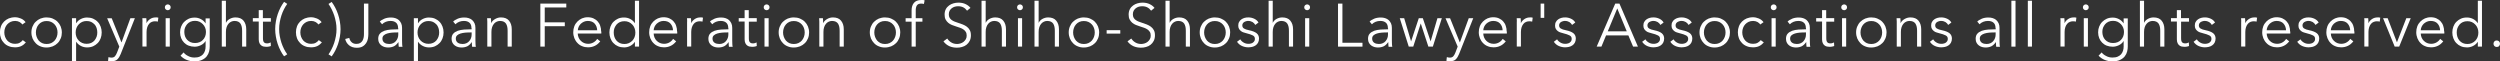 <?xml version="1.0" encoding="UTF-8"?><svg id="_レイヤー_2" xmlns="http://www.w3.org/2000/svg" viewBox="0 0 284.17 6.96"><rect x="0" y="0" width="284.17" height="6.96" fill="#333333" stroke="none"/><defs><style>.cls-1{fill:#fff;}</style></defs><g id="_文字と画像"><path class="cls-1" d="M2.56,2.81c-.08-.12-.19-.23-.34-.31-.15-.08-.31-.12-.49-.12-.19,0-.36.03-.51.1s-.28.16-.39.28c-.11.12-.19.25-.25.41-.06.16-.09.33-.09.51s.03.35.09.51c.06.16.14.29.24.41.11.12.23.21.39.28.15.07.32.1.51.1.21,0,.38-.04.52-.12s.26-.18.35-.3l.35.26c-.14.17-.31.31-.51.41-.2.1-.44.15-.72.15-.26,0-.5-.04-.71-.13-.21-.08-.39-.2-.54-.36-.15-.15-.27-.33-.35-.54-.08-.21-.12-.43-.12-.68s.04-.47.12-.68c.08-.21.2-.39.35-.54.15-.15.33-.27.54-.36.21-.08.45-.13.71-.13.22,0,.44.05.66.14.22.09.4.23.54.42l-.37.26Z"/><path class="cls-1" d="M7.03,3.69c0,.24-.04.47-.13.68-.09.21-.2.39-.36.54-.15.15-.33.27-.55.36-.21.08-.44.13-.7.13s-.48-.04-.69-.13c-.21-.08-.39-.2-.54-.36-.15-.15-.27-.33-.36-.54-.08-.21-.13-.43-.13-.68s.04-.47.13-.68c.09-.21.2-.39.36-.54.15-.15.33-.27.54-.36.21-.08.44-.13.69-.13s.49.04.7.13c.21.09.39.2.55.36.15.15.27.33.36.54.08.21.13.43.13.68ZM6.54,3.69c0-.18-.03-.35-.09-.51-.06-.16-.14-.3-.25-.41-.11-.12-.23-.21-.39-.28-.15-.07-.32-.1-.51-.1s-.36.03-.51.1c-.15.07-.28.16-.38.28-.11.12-.19.26-.24.41-.06.16-.09.33-.09.51s.03.35.09.51c.06.16.14.3.24.42.11.12.23.21.38.28.15.07.32.1.51.1s.36-.03.51-.1c.15-.07.28-.16.39-.28.11-.12.19-.26.25-.42.06-.16.09-.33.09-.51Z"/><path class="cls-1" d="M8.65,6.96h-.47V2.07h.47v.56h.02c.13-.21.31-.37.54-.48s.45-.16.68-.16c.25,0,.48.04.69.13.2.09.38.21.52.36.15.15.26.33.34.54s.12.43.12.67-.04.46-.12.67c-.08.21-.19.39-.34.54-.15.15-.32.27-.52.36-.21.09-.43.13-.69.13-.23,0-.46-.05-.68-.16-.22-.11-.4-.26-.54-.47h-.02v2.2ZM11.06,3.69c0-.18-.03-.35-.08-.51-.06-.16-.13-.3-.24-.41s-.23-.21-.38-.28c-.15-.07-.32-.1-.52-.1-.18,0-.35.03-.5.1s-.28.16-.39.28-.2.25-.26.41c-.06.16-.09.33-.09.51s.03.36.09.51c.06.16.15.3.26.41s.24.21.39.27c.15.07.32.1.5.1.19,0,.37-.03.52-.1.15-.07.28-.16.38-.28.1-.12.18-.26.24-.42.06-.16.08-.33.08-.51Z"/><path class="cls-1" d="M13.81,4.8h.01l1-2.73h.51l-1.61,4.07c-.1.25-.22.45-.37.6-.15.15-.36.22-.65.22-.14,0-.28-.01-.42-.04l.05-.43c.11.04.23.06.35.06.16,0,.29-.05.38-.15.09-.1.17-.24.24-.42l.26-.68-1.38-3.22h.52l1.1,2.73Z"/><path class="cls-1" d="M16.2,2.44c0-.14-.01-.26-.02-.37h.45c0,.09.02.18.02.29,0,.11,0,.19,0,.26h.01c.09-.19.23-.34.41-.46s.39-.18.62-.18c.06,0,.11,0,.16,0,.05,0,.1.01.15.03l-.06.45s-.07-.02-.14-.03c-.06,0-.13-.01-.19-.01-.12,0-.24.02-.36.07-.12.05-.22.12-.3.22-.09.1-.15.22-.21.38-.05.15-.08.34-.08.55v1.65h-.47v-2.52c0-.09,0-.2,0-.34Z"/><path class="cls-1" d="M19.4.83c0,.1-.03.18-.1.24-.07.06-.15.09-.23.09s-.16-.03-.23-.09c-.07-.06-.1-.14-.1-.24s.03-.18.1-.24c.07-.06.15-.09.23-.09s.16.03.23.09.1.14.1.24ZM19.3,5.3h-.47v-3.23h.47v3.23Z"/><path class="cls-1" d="M20.86,5.95c.13.17.3.31.53.42.22.12.46.17.71.17.23,0,.43-.03.59-.1s.29-.16.39-.27c.1-.12.17-.25.22-.4s.07-.32.07-.49v-.61h-.01c-.12.2-.3.36-.53.47-.23.11-.46.17-.69.17-.25,0-.48-.04-.69-.12-.21-.08-.38-.2-.52-.34-.15-.15-.26-.32-.34-.52-.08-.2-.12-.42-.12-.66s.04-.45.12-.65.19-.38.34-.53c.15-.15.32-.27.52-.36.2-.09.43-.13.69-.13.23,0,.46.05.69.17s.4.27.53.48h.01v-.56h.47v3.2c0,.17-.02.36-.07.56-.05.2-.14.38-.27.55s-.31.3-.54.41-.52.17-.88.17c-.3,0-.58-.06-.86-.17s-.5-.27-.7-.48l.34-.36ZM20.95,3.64c0,.17.03.33.08.48.06.15.13.29.24.4s.23.21.38.27c.15.07.32.1.52.1.18,0,.35-.03.5-.09s.28-.14.39-.26c.11-.11.2-.24.26-.4.06-.15.09-.33.09-.51,0-.17-.03-.33-.09-.48-.06-.15-.15-.29-.26-.4-.11-.11-.24-.21-.39-.28-.15-.07-.32-.1-.5-.1-.19,0-.37.03-.52.1-.15.07-.28.16-.38.28-.1.12-.18.25-.24.4-.06.15-.08.31-.08.48Z"/><path class="cls-1" d="M25.68,2.6c.09-.19.23-.34.43-.45s.42-.17.65-.17c.41,0,.72.12.92.37.2.24.31.57.31.97v1.98h-.47v-1.79c0-.17-.01-.32-.04-.46-.03-.14-.08-.26-.14-.36-.07-.1-.16-.18-.27-.23-.11-.05-.25-.08-.42-.08-.12,0-.25.03-.36.08-.12.05-.22.13-.31.23-.09.1-.17.24-.22.39-.06.16-.08.35-.08.56v1.66h-.47V.08h.47v2.52h.01Z"/><path class="cls-1" d="M30.8,2.46h-.91v1.88c0,.12.01.22.03.3.02.08.06.14.1.18.04.04.1.07.16.09.06.02.12.02.19.02.06,0,.13,0,.2-.03s.14-.04.2-.08l.02.41c-.08.03-.17.06-.26.07-.09.02-.19.02-.29.02-.09,0-.18-.01-.28-.03-.1-.02-.19-.07-.27-.13-.08-.06-.15-.15-.2-.26-.05-.11-.08-.25-.08-.43v-2.02h-.67v-.39h.67v-.91h.47v.91h.91v.39Z"/><path class="cls-1" d="M31.73,3.31c0,.27.02.53.07.79s.11.52.19.76c.08.24.18.48.29.7s.23.42.37.61l-.36.23c-.15-.19-.28-.41-.4-.64-.12-.23-.23-.48-.32-.75s-.16-.54-.21-.83-.08-.58-.08-.88.03-.59.08-.87c.05-.29.12-.56.21-.83s.2-.51.32-.75c.12-.23.26-.45.4-.64l.36.23c-.13.18-.26.39-.37.61s-.21.45-.29.7c-.08.24-.14.5-.19.76s-.07.53-.07.79Z"/><path class="cls-1" d="M36.21,2.81c-.08-.12-.19-.23-.34-.31-.15-.08-.31-.12-.49-.12-.19,0-.36.03-.51.1s-.28.16-.39.28c-.11.12-.19.25-.25.41-.06.16-.09.33-.09.51s.03.35.09.51c.06.16.14.29.24.41.11.12.23.21.39.28.15.07.32.1.51.1.21,0,.38-.04.52-.12s.26-.18.35-.3l.35.26c-.14.17-.31.31-.51.41-.2.1-.44.15-.72.15-.26,0-.5-.04-.71-.13-.21-.08-.39-.2-.54-.36-.15-.15-.27-.33-.35-.54-.08-.21-.12-.43-.12-.68s.04-.47.12-.68c.08-.21.2-.39.35-.54.15-.15.33-.27.54-.36.21-.08.45-.13.71-.13.22,0,.44.05.66.14.22.09.4.23.54.42l-.37.26Z"/><path class="cls-1" d="M38.25,3.31c0-.27-.02-.53-.07-.79-.05-.26-.11-.52-.19-.76-.08-.24-.18-.48-.29-.7-.11-.22-.23-.42-.36-.61l.36-.23c.14.19.28.41.4.64.12.23.23.48.32.75.09.26.16.54.21.83.05.29.08.58.08.87s-.03.59-.08.88c-.05.29-.12.56-.21.83-.09.26-.2.51-.32.75-.12.23-.26.45-.4.64l-.36-.23c.13-.18.25-.39.36-.61.11-.22.21-.45.29-.7.08-.24.14-.5.19-.76.05-.26.07-.53.07-.79Z"/><path class="cls-1" d="M39.7,4.3c.04.19.12.36.26.49.14.13.31.2.54.2.17,0,.31-.03.42-.09.11-.06.2-.15.27-.25.07-.11.11-.23.14-.36.03-.13.04-.28.04-.42V.41h.5v3.48c0,.16-.02.33-.05.51s-.1.34-.2.5c-.1.15-.23.28-.4.38-.17.1-.39.15-.66.15-.35,0-.65-.09-.88-.28-.23-.19-.38-.43-.44-.72l.46-.12Z"/><path class="cls-1" d="M45.25,3.21c0-.28-.07-.49-.22-.62-.15-.14-.36-.21-.64-.21-.19,0-.37.03-.54.1-.17.07-.31.16-.42.28l-.26-.31c.13-.13.31-.24.53-.33s.47-.13.74-.13c.17,0,.34.02.49.07.15.05.29.12.4.22s.2.22.27.37.1.32.1.52v1.42c0,.12,0,.25.01.39,0,.13.02.25.04.34h-.42c-.01-.08-.03-.16-.03-.26,0-.09-.01-.18-.01-.27h-.01c-.15.22-.31.37-.5.47-.19.09-.41.14-.67.14-.12,0-.25-.02-.38-.05-.13-.04-.25-.09-.36-.17-.11-.08-.2-.18-.27-.3-.07-.12-.11-.28-.11-.46,0-.25.06-.45.19-.59.13-.15.3-.25.51-.33.21-.07.45-.12.73-.14s.56-.03.85-.03v-.1ZM45.12,3.69c-.19,0-.39,0-.58.02-.2.02-.37.05-.53.1-.16.05-.29.12-.39.21-.1.09-.15.21-.15.37,0,.12.02.21.07.29.04.08.1.14.18.19.07.05.16.08.25.1s.18.03.27.03c.17,0,.31-.03.44-.09.13-.06.24-.14.32-.24.09-.1.15-.21.2-.34s.07-.26.07-.41v-.24h-.14Z"/><path class="cls-1" d="M47.51,6.96h-.47V2.07h.47v.56h.02c.13-.21.31-.37.54-.48s.45-.16.68-.16c.25,0,.48.04.69.13.2.09.38.21.52.36.15.15.26.33.34.54s.12.43.12.67-.04.46-.12.67c-.08.21-.19.39-.34.54-.15.15-.32.27-.52.36-.21.09-.43.13-.69.13-.23,0-.46-.05-.68-.16-.22-.11-.4-.26-.54-.47h-.02v2.2ZM49.92,3.69c0-.18-.03-.35-.08-.51-.06-.16-.13-.3-.24-.41s-.23-.21-.38-.28c-.15-.07-.32-.1-.52-.1-.18,0-.35.03-.5.1s-.28.16-.39.28-.2.25-.26.41c-.06.16-.09.33-.09.51s.03.36.09.51c.06.16.15.3.26.41s.24.21.39.27c.15.07.32.1.5.1.19,0,.37-.03.52-.1.15-.07.28-.16.38-.28.1-.12.18-.26.24-.42.06-.16.08-.33.08-.51Z"/><path class="cls-1" d="M53.59,3.21c0-.28-.07-.49-.22-.62-.15-.14-.36-.21-.64-.21-.19,0-.37.03-.54.1-.17.07-.31.16-.42.28l-.26-.31c.13-.13.31-.24.53-.33s.47-.13.74-.13c.17,0,.34.02.49.07.15.05.29.12.4.22s.2.22.27.37.1.32.1.52v1.42c0,.12,0,.25.01.39,0,.13.02.25.04.34h-.42c-.01-.08-.03-.16-.03-.26,0-.09-.01-.18-.01-.27h-.01c-.15.22-.31.37-.5.47-.19.09-.41.14-.67.14-.12,0-.25-.02-.38-.05-.13-.04-.25-.09-.36-.17-.11-.08-.2-.18-.27-.3-.07-.12-.11-.28-.11-.46,0-.25.06-.45.19-.59.13-.15.3-.25.51-.33.21-.07.45-.12.73-.14s.56-.03.85-.03v-.1ZM53.46,3.69c-.19,0-.39,0-.58.02-.2.02-.37.05-.53.1-.16.05-.29.12-.39.21-.1.09-.15.21-.15.37,0,.12.02.21.07.29.04.08.1.14.18.19.07.05.16.08.25.1s.18.03.27.03c.17,0,.31-.03.44-.09.13-.06.24-.14.32-.24.09-.1.15-.21.2-.34s.07-.26.07-.41v-.24h-.14Z"/><path class="cls-1" d="M55.8,2.07c0,.09.02.18.02.29,0,.11,0,.19,0,.26h.01c.09-.19.24-.34.45-.46s.43-.18.66-.18c.41,0,.72.12.92.37.2.24.31.57.31.97v1.98h-.47v-1.79c0-.17-.01-.32-.04-.46-.03-.14-.08-.26-.14-.36-.07-.1-.16-.18-.27-.23-.11-.05-.25-.08-.42-.08-.12,0-.25.03-.36.08-.12.05-.22.13-.31.23s-.17.24-.22.39c-.06.16-.08.35-.08.56v1.66h-.47v-2.52c0-.09,0-.2,0-.34,0-.14-.01-.26-.02-.37h.45Z"/><path class="cls-1" d="M61.92,5.3h-.5V.41h2.95v.44h-2.45v1.69h2.28v.44h-2.28v2.31Z"/><path class="cls-1" d="M68.35,3.59v.1s0,.08,0,.12h-2.68c0,.16.04.31.1.46.06.14.14.27.25.37.11.11.23.19.37.25.14.06.3.09.46.09.24,0,.45-.06.63-.17.18-.11.31-.24.4-.39l.35.28c-.19.24-.41.42-.64.52-.23.11-.48.16-.75.16-.24,0-.46-.04-.67-.13-.21-.08-.38-.2-.53-.36-.15-.15-.26-.33-.35-.54-.08-.21-.13-.43-.13-.68s.04-.47.12-.68c.08-.21.2-.39.35-.54.15-.15.32-.27.52-.36.2-.08.41-.13.64-.13.25,0,.48.04.67.13.19.09.35.2.48.35.13.14.23.31.29.51.07.19.1.4.1.62ZM67.88,3.44c-.01-.3-.11-.56-.29-.76s-.44-.3-.78-.3c-.16,0-.3.03-.44.09-.13.06-.25.14-.35.23-.1.1-.18.21-.24.34-.06.13-.09.26-.1.4h2.2Z"/><path class="cls-1" d="M72.16,4.76c-.14.21-.32.36-.54.47-.22.11-.45.16-.68.16-.25,0-.48-.04-.69-.13-.21-.09-.38-.21-.52-.36-.15-.15-.26-.33-.34-.54-.08-.21-.12-.43-.12-.67s.04-.46.12-.67.19-.39.34-.54c.15-.15.32-.27.52-.36.2-.09.43-.13.69-.13.23,0,.46.05.68.16.22.11.4.27.54.48h.01V.08h.47v5.22h-.47v-.54h-.01ZM69.76,3.69c0,.18.03.35.08.51.06.16.13.3.24.42.1.12.23.21.38.28.15.07.32.1.52.1.18,0,.35-.03.5-.1.15-.07.28-.16.39-.27.11-.12.2-.25.26-.41.06-.16.09-.33.09-.51s-.03-.36-.09-.51c-.06-.16-.15-.3-.26-.41-.11-.12-.24-.21-.39-.28s-.32-.1-.5-.1c-.19,0-.37.03-.52.1-.15.07-.28.16-.38.28s-.18.26-.24.41c-.06.16-.08.33-.08.51Z"/><path class="cls-1" d="M76.98,3.59v.1s0,.08,0,.12h-2.68c0,.16.04.31.1.46.06.14.14.27.25.37.11.11.23.19.37.25.14.06.3.09.46.09.24,0,.45-.06.63-.17.18-.11.31-.24.4-.39l.35.28c-.19.24-.41.42-.64.52-.23.11-.48.16-.75.16-.24,0-.46-.04-.67-.13-.21-.08-.38-.2-.53-.36-.15-.15-.26-.33-.35-.54-.08-.21-.13-.43-.13-.68s.04-.47.12-.68c.08-.21.2-.39.35-.54.15-.15.32-.27.52-.36.2-.08.41-.13.64-.13.25,0,.48.04.67.13.19.09.35.2.48.35.13.14.23.31.29.51.07.19.1.4.1.62ZM76.5,3.44c-.01-.3-.11-.56-.29-.76s-.44-.3-.78-.3c-.16,0-.3.03-.44.09-.13.06-.25.14-.35.23-.1.1-.18.21-.24.34-.06.13-.09.26-.1.4h2.2Z"/><path class="cls-1" d="M78.11,2.44c0-.14-.01-.26-.02-.37h.45c0,.09.02.18.02.29,0,.11,0,.19,0,.26h.01c.09-.19.23-.34.41-.46s.39-.18.62-.18c.06,0,.11,0,.16,0,.05,0,.1.01.15.03l-.06.45s-.07-.02-.14-.03c-.06,0-.13-.01-.19-.01-.12,0-.24.02-.36.07-.12.05-.22.12-.3.22-.09.1-.15.22-.21.38-.05.15-.08.34-.08.55v1.65h-.47v-2.52c0-.09,0-.2,0-.34Z"/><path class="cls-1" d="M82.78,3.21c0-.28-.07-.49-.22-.62-.15-.14-.36-.21-.64-.21-.19,0-.37.03-.54.1-.17.07-.31.16-.42.28l-.26-.31c.13-.13.31-.24.53-.33s.47-.13.74-.13c.17,0,.34.02.49.07.15.05.29.12.4.22s.2.22.27.37.1.32.1.52v1.42c0,.12,0,.25.01.39,0,.13.02.25.04.34h-.42c-.01-.08-.03-.16-.03-.26,0-.09-.01-.18-.01-.27h-.01c-.15.22-.31.37-.5.47-.19.09-.41.14-.67.14-.12,0-.25-.02-.38-.05-.13-.04-.25-.09-.36-.17-.11-.08-.2-.18-.27-.3-.07-.12-.11-.28-.11-.46,0-.25.06-.45.19-.59.13-.15.3-.25.51-.33.21-.07.45-.12.73-.14s.56-.03.85-.03v-.1ZM82.64,3.69c-.19,0-.39,0-.58.02-.2.02-.37.05-.53.1-.16.05-.29.12-.39.21-.1.09-.15.21-.15.37,0,.12.02.21.07.29.04.08.1.14.18.19.07.05.16.08.25.1s.18.03.27.03c.17,0,.31-.03.44-.09.13-.06.24-.14.32-.24.09-.1.15-.21.2-.34s.07-.26.07-.41v-.24h-.14Z"/><path class="cls-1" d="M86.03,2.46h-.91v1.88c0,.12.01.22.03.3.02.08.06.14.1.18.04.04.1.07.16.09.06.02.12.02.19.02.06,0,.13,0,.2-.03s.14-.04.2-.08l.02.41c-.08.03-.17.06-.26.07-.09.02-.19.02-.29.02-.09,0-.18-.01-.28-.03-.1-.02-.19-.07-.27-.13-.08-.06-.15-.15-.2-.26-.05-.11-.08-.25-.08-.43v-2.02h-.67v-.39h.67v-.91h.47v.91h.91v.39Z"/><path class="cls-1" d="M87.47.83c0,.1-.03.18-.1.24-.07.06-.15.09-.23.09s-.16-.03-.23-.09c-.07-.06-.1-.14-.1-.24s.03-.18.1-.24c.07-.06.15-.09.23-.09s.16.03.23.09.1.14.1.24ZM87.37,5.3h-.47v-3.23h.47v3.23Z"/><path class="cls-1" d="M91.97,3.69c0,.24-.04.47-.13.68-.09.21-.2.39-.36.54-.15.15-.33.27-.55.36-.21.08-.44.13-.7.13s-.48-.04-.69-.13c-.21-.08-.39-.2-.54-.36-.15-.15-.27-.33-.36-.54-.08-.21-.13-.43-.13-.68s.04-.47.13-.68c.09-.21.2-.39.36-.54.15-.15.33-.27.54-.36.21-.08.44-.13.69-.13s.49.04.7.13c.21.09.39.2.55.36.15.15.27.33.36.54.08.21.13.43.13.68ZM91.47,3.69c0-.18-.03-.35-.09-.51-.06-.16-.14-.3-.25-.41-.11-.12-.23-.21-.39-.28-.15-.07-.32-.1-.51-.1s-.36.03-.51.1c-.15.07-.28.16-.38.28-.11.12-.19.26-.24.41-.06.16-.09.33-.09.51s.03.35.09.51c.06.16.14.3.24.42.11.12.23.21.38.28.15.07.32.1.51.1s.36-.03.51-.1c.15-.07.28-.16.39-.28.11-.12.19-.26.25-.42.06-.16.09-.33.09-.51Z"/><path class="cls-1" d="M93.54,2.07c0,.09.02.18.02.29,0,.11,0,.19,0,.26h.01c.09-.19.24-.34.45-.46s.43-.18.66-.18c.41,0,.72.12.92.37.2.24.31.57.31.97v1.98h-.47v-1.79c0-.17-.01-.32-.04-.46-.03-.14-.08-.26-.14-.36-.07-.1-.16-.18-.27-.23-.11-.05-.25-.08-.42-.08-.12,0-.25.03-.36.08-.12.05-.22.13-.31.23s-.17.24-.22.39c-.06.16-.08.35-.08.56v1.66h-.47v-2.52c0-.09,0-.2,0-.34,0-.14-.01-.26-.02-.37h.45Z"/><path class="cls-1" d="M102.33,3.69c0,.24-.04.47-.13.68-.09.21-.2.39-.36.54-.15.15-.33.27-.55.36-.21.08-.44.13-.7.13s-.48-.04-.69-.13c-.21-.08-.39-.2-.54-.36-.15-.15-.27-.33-.36-.54-.08-.21-.13-.43-.13-.68s.04-.47.13-.68c.09-.21.2-.39.36-.54.15-.15.33-.27.54-.36.21-.08.44-.13.69-.13s.49.04.7.13c.21.09.39.2.55.36.15.15.27.33.36.54.08.21.13.43.13.68ZM101.84,3.69c0-.18-.03-.35-.09-.51-.06-.16-.14-.3-.25-.41-.11-.12-.23-.21-.39-.28-.15-.07-.32-.1-.51-.1s-.36.03-.51.1c-.15.07-.28.16-.38.28-.11.12-.19.26-.24.41-.06.16-.09.33-.09.51s.03.35.09.51c.06.16.14.3.24.42.11.12.23.21.38.28.15.07.32.1.51.1s.36-.03.51-.1c.15-.07.28-.16.39-.28.11-.12.19-.26.25-.42.06-.16.09-.33.09-.51Z"/><path class="cls-1" d="M104.85,2.46h-.76v2.84h-.47v-2.84h-.68v-.39h.68v-.88c0-.37.09-.66.27-.87.18-.21.46-.32.83-.32.06,0,.12,0,.19,0,.07,0,.13.02.19.04l-.08.41c-.05-.01-.1-.03-.15-.03-.05,0-.11-.01-.17-.01-.12,0-.23.02-.31.06-.08.04-.14.1-.19.18-.04.08-.07.16-.09.27s-.02.21-.02.32v.83h.76v.39Z"/><path class="cls-1" d="M109.91,1.2c-.11-.15-.24-.27-.41-.36-.17-.09-.37-.13-.6-.13-.12,0-.24.02-.37.05-.12.04-.24.09-.34.17-.1.08-.18.17-.25.29-.06.12-.09.25-.09.41s.03.29.09.39c.06.1.14.19.24.26s.21.13.34.18c.13.05.26.09.4.14.17.05.34.12.51.18.17.07.33.15.46.25.14.1.25.23.34.39.09.16.13.36.13.6s-.05.46-.14.63c-.09.18-.21.32-.36.44-.15.12-.32.2-.51.25-.19.06-.38.08-.58.08-.15,0-.29-.01-.44-.04-.15-.03-.29-.07-.42-.13-.13-.06-.26-.14-.37-.23s-.22-.2-.3-.32l.43-.32c.11.17.25.32.45.44.19.12.42.18.67.18.12,0,.25-.02.38-.06s.25-.1.35-.18c.1-.08.19-.18.26-.3.07-.12.1-.25.1-.41,0-.17-.03-.31-.1-.42-.07-.11-.16-.21-.27-.28-.11-.08-.24-.14-.38-.19-.14-.05-.29-.1-.45-.15-.16-.05-.32-.11-.48-.17-.16-.06-.3-.15-.42-.25-.12-.1-.22-.23-.3-.38s-.11-.34-.11-.56c0-.23.05-.44.14-.61s.22-.31.37-.42.32-.19.5-.24c.18-.05.37-.08.55-.08.33,0,.61.06.85.18s.41.26.53.42l-.39.32Z"/><path class="cls-1" d="M112.04,2.6c.09-.19.23-.34.43-.45s.42-.17.65-.17c.41,0,.72.12.92.37.2.24.31.57.31.97v1.98h-.47v-1.79c0-.17-.01-.32-.04-.46-.03-.14-.08-.26-.14-.36-.07-.1-.16-.18-.27-.23-.11-.05-.25-.08-.42-.08-.12,0-.25.03-.36.08-.12.05-.22.13-.31.23-.09.1-.17.24-.22.39-.06.16-.08.35-.08.56v1.66h-.47V.08h.47v2.52h.01Z"/><path class="cls-1" d="M116.27.83c0,.1-.03.18-.1.24-.07.06-.15.09-.23.09s-.16-.03-.23-.09c-.07-.06-.1-.14-.1-.24s.03-.18.1-.24c.07-.06.15-.09.23-.09s.16.03.23.09.1.14.1.24ZM116.18,5.3h-.47v-3.23h.47v3.23Z"/><path class="cls-1" d="M118.06,2.6c.09-.19.23-.34.43-.45s.42-.17.65-.17c.41,0,.72.12.92.37.2.24.31.57.31.97v1.98h-.47v-1.79c0-.17-.01-.32-.04-.46-.03-.14-.08-.26-.14-.36-.07-.1-.16-.18-.27-.23-.11-.05-.25-.08-.42-.08-.12,0-.25.03-.36.08-.12.05-.22.13-.31.23-.09.1-.17.24-.22.39-.06.16-.08.35-.08.56v1.66h-.47V.08h.47v2.52h.01Z"/><path class="cls-1" d="M124.94,3.69c0,.24-.04.47-.13.68-.09.21-.2.39-.36.54-.15.15-.33.27-.55.36-.21.08-.44.13-.7.13s-.48-.04-.69-.13c-.21-.08-.39-.2-.54-.36-.15-.15-.27-.33-.36-.54-.08-.21-.13-.43-.13-.68s.04-.47.13-.68c.09-.21.2-.39.36-.54.15-.15.33-.27.54-.36.21-.08.44-.13.69-.13s.49.04.7.13c.21.09.39.2.55.36.15.15.27.33.36.54.08.21.13.43.13.68ZM124.44,3.69c0-.18-.03-.35-.09-.51-.06-.16-.14-.3-.25-.41-.11-.12-.23-.21-.39-.28-.15-.07-.32-.1-.51-.1s-.36.03-.51.1c-.15.07-.28.16-.38.28-.11.12-.19.26-.24.41-.06.16-.09.33-.09.51s.03.35.09.51c.06.16.14.3.24.42.11.12.23.21.38.28.15.07.32.1.51.1s.36-.03.51-.1c.15-.07.28-.16.39-.28.11-.12.19-.26.25-.42.06-.16.09-.33.09-.51Z"/><path class="cls-1" d="M127.34,3.82h-1.55v-.39h1.55v.39Z"/><path class="cls-1" d="M130.83,1.2c-.11-.15-.24-.27-.41-.36-.17-.09-.37-.13-.6-.13-.12,0-.24.02-.37.05-.12.04-.24.09-.34.17-.1.08-.18.17-.25.29-.06.12-.09.25-.09.41s.03.29.09.39c.06.1.14.19.24.26s.21.13.34.18c.13.05.26.09.4.14.17.05.34.12.51.18.17.07.33.15.46.25.14.1.25.23.34.39.09.16.13.36.13.6s-.05.46-.14.63c-.09.18-.21.32-.36.44-.15.12-.32.2-.51.25-.19.06-.38.08-.58.08-.15,0-.29-.01-.44-.04-.15-.03-.29-.07-.42-.13-.13-.06-.26-.14-.37-.23s-.22-.2-.3-.32l.43-.32c.11.17.25.32.45.44.19.12.42.18.67.18.12,0,.25-.02.38-.06s.25-.1.35-.18c.1-.08.19-.18.26-.3.07-.12.1-.25.1-.41,0-.17-.03-.31-.1-.42-.07-.11-.16-.21-.27-.28-.11-.08-.24-.14-.38-.19-.14-.05-.29-.1-.45-.15-.16-.05-.32-.11-.48-.17-.16-.06-.3-.15-.42-.25-.12-.1-.22-.23-.3-.38s-.11-.34-.11-.56c0-.23.05-.44.14-.61s.22-.31.37-.42.32-.19.5-.24c.18-.05.37-.08.55-.08.33,0,.61.06.85.18s.41.26.53.42l-.39.32Z"/><path class="cls-1" d="M132.95,2.6c.09-.19.23-.34.43-.45s.42-.17.65-.17c.41,0,.72.12.92.37.2.24.31.57.31.97v1.98h-.47v-1.79c0-.17-.01-.32-.04-.46-.03-.14-.08-.26-.14-.36-.07-.1-.16-.18-.27-.23-.11-.05-.25-.08-.42-.08-.12,0-.25.03-.36.08-.12.05-.22.13-.31.23-.09.1-.17.24-.22.39-.06.16-.08.35-.08.56v1.66h-.47V.08h.47v2.52h.01Z"/><path class="cls-1" d="M139.83,3.69c0,.24-.04.47-.13.68-.09.21-.2.39-.36.54-.15.15-.33.27-.55.36-.21.08-.44.13-.7.13s-.48-.04-.69-.13c-.21-.08-.39-.2-.54-.36-.15-.15-.27-.33-.36-.54-.08-.21-.13-.43-.13-.68s.04-.47.13-.68c.09-.21.2-.39.36-.54.15-.15.33-.27.54-.36.21-.08.44-.13.69-.13s.49.04.7.13c.21.09.39.2.55.36.15.15.27.33.36.54.08.21.13.43.13.68ZM139.33,3.69c0-.18-.03-.35-.09-.51-.06-.16-.14-.3-.25-.41-.11-.12-.23-.21-.39-.28-.15-.07-.32-.1-.51-.1s-.36.03-.51.1c-.15.07-.28.16-.38.28-.11.12-.19.26-.24.41-.06.16-.09.33-.09.51s.03.35.09.51c.06.16.14.3.24.42.11.12.23.21.38.28.15.07.32.1.51.1s.36-.03.51-.1c.15-.07.28-.16.39-.28.11-.12.19-.26.25-.42.06-.16.09-.33.09-.51Z"/><path class="cls-1" d="M142.69,2.84c-.07-.13-.17-.24-.31-.33-.14-.08-.3-.13-.48-.13-.08,0-.17,0-.25.03s-.16.05-.22.09c-.06.04-.12.09-.16.16-.04.06-.06.14-.06.23,0,.15.06.27.19.35.12.08.32.15.59.2.38.08.66.19.85.34.18.15.27.35.27.6,0,.18-.04.34-.11.47s-.16.23-.28.31c-.12.08-.25.14-.39.17-.15.03-.29.05-.44.05-.24,0-.48-.05-.71-.15-.23-.1-.42-.26-.57-.48l.37-.28c.08.14.2.26.37.36s.34.15.53.15c.1,0,.2,0,.29-.03.09-.02.17-.05.24-.1.07-.05.12-.11.17-.18s.06-.16.06-.27c0-.17-.08-.3-.25-.38-.16-.08-.4-.17-.71-.24-.1-.02-.2-.05-.31-.09-.11-.03-.21-.08-.3-.15-.09-.07-.17-.15-.23-.25-.06-.1-.09-.23-.09-.38,0-.17.03-.31.1-.42.06-.12.15-.21.26-.29.11-.08.23-.13.37-.17.14-.04.28-.05.43-.05.23,0,.44.05.66.15.21.1.37.24.48.43l-.36.27Z"/><path class="cls-1" d="M144.67,2.6c.09-.19.23-.34.43-.45s.42-.17.65-.17c.41,0,.72.12.92.37.2.24.31.57.31.97v1.98h-.47v-1.79c0-.17-.01-.32-.04-.46-.03-.14-.08-.26-.14-.36-.07-.1-.16-.18-.27-.23-.11-.05-.25-.08-.42-.08-.12,0-.25.03-.36.08-.12.05-.22.13-.31.23-.09.1-.17.24-.22.39-.06.16-.08.35-.08.56v1.66h-.47V.08h.47v2.52h.01Z"/><path class="cls-1" d="M148.91.83c0,.1-.03.18-.1.24-.07.06-.15.09-.23.09s-.16-.03-.23-.09c-.07-.06-.1-.14-.1-.24s.03-.18.1-.24c.07-.06.15-.09.23-.09s.16.03.23.09.1.14.1.24ZM148.82,5.3h-.47v-3.23h.47v3.23Z"/><path class="cls-1" d="M152.59,4.86h2.28v.44h-2.78V.41h.5v4.45Z"/><path class="cls-1" d="M157.76,3.21c0-.28-.07-.49-.22-.62-.15-.14-.36-.21-.64-.21-.19,0-.37.03-.54.1-.17.07-.31.16-.42.28l-.26-.31c.13-.13.31-.24.53-.33s.47-.13.74-.13c.17,0,.34.02.49.07.15.05.29.12.4.22s.2.22.27.37.1.32.1.52v1.42c0,.12,0,.25.01.39,0,.13.02.25.04.34h-.42c-.01-.08-.03-.16-.03-.26,0-.09-.01-.18-.01-.27h-.01c-.15.22-.31.37-.5.47-.19.09-.41.14-.67.14-.12,0-.25-.02-.38-.05-.13-.04-.25-.09-.36-.17-.11-.08-.2-.18-.27-.3-.07-.12-.11-.28-.11-.46,0-.25.06-.45.19-.59.13-.15.3-.25.51-.33.21-.07.45-.12.73-.14s.56-.03.85-.03v-.1ZM157.62,3.69c-.19,0-.39,0-.58.02-.2.02-.37.05-.53.1-.16.05-.29.12-.39.21-.1.09-.15.21-.15.37,0,.12.02.21.07.29.04.08.1.14.18.19.07.05.16.08.25.1s.18.03.27.03c.17,0,.31-.03.44-.09.13-.06.24-.14.32-.24.09-.1.15-.21.2-.34s.07-.26.07-.41v-.24h-.14Z"/><path class="cls-1" d="M159.61,2.07l.78,2.62h.01l.87-2.62h.46l.88,2.62h.01l.77-2.62h.5l-1.02,3.23h-.51l-.86-2.62h-.01l-.85,2.62h-.51l-1.02-3.23h.5Z"/><path class="cls-1" d="M165.94,4.8h.01l1-2.73h.51l-1.61,4.07c-.1.25-.22.45-.37.6-.15.15-.36.22-.65.22-.14,0-.28-.01-.42-.04l.05-.43c.11.04.23.06.35.06.16,0,.29-.05.38-.15.09-.1.17-.24.24-.42l.26-.68-1.38-3.22h.52l1.1,2.73Z"/><path class="cls-1" d="M171.28,3.59v.1s0,.08,0,.12h-2.68c0,.16.04.31.1.46.06.14.14.27.25.37.11.11.23.19.37.25.14.06.3.09.46.09.24,0,.45-.06.63-.17.18-.11.31-.24.4-.39l.35.28c-.19.24-.41.42-.64.52-.23.11-.48.16-.75.16-.24,0-.46-.04-.67-.13-.21-.08-.38-.2-.53-.36-.15-.15-.26-.33-.35-.54-.08-.21-.13-.43-.13-.68s.04-.47.12-.68c.08-.21.2-.39.35-.54.15-.15.32-.27.52-.36.2-.08.41-.13.64-.13.25,0,.48.04.67.13.19.09.35.2.48.35.13.14.23.31.29.51.07.19.1.4.1.62ZM170.8,3.44c-.01-.3-.11-.56-.29-.76s-.44-.3-.78-.3c-.16,0-.3.03-.44.09-.13.06-.25.14-.35.23-.1.1-.18.21-.24.34-.06.13-.09.26-.1.4h2.2Z"/><path class="cls-1" d="M172.42,2.44c0-.14-.01-.26-.02-.37h.45c0,.09.02.18.02.29,0,.11,0,.19,0,.26h.01c.09-.19.23-.34.41-.46s.39-.18.62-.18c.06,0,.11,0,.16,0,.05,0,.1.01.15.03l-.06.45s-.07-.02-.14-.03c-.06,0-.13-.01-.19-.01-.12,0-.24.02-.36.07-.12.05-.22.12-.3.22-.09.1-.15.22-.21.38-.05.15-.08.34-.08.55v1.65h-.47v-2.52c0-.09,0-.2,0-.34Z"/><path class="cls-1" d="M175.12.41h.41v1.62h-.41V.41Z"/><path class="cls-1" d="M178.7,2.84c-.07-.13-.17-.24-.31-.33-.14-.08-.3-.13-.48-.13-.08,0-.17,0-.25.03s-.16.05-.22.09c-.06.04-.12.09-.16.16-.04.06-.06.14-.06.23,0,.15.06.27.19.35.12.08.32.15.59.2.38.08.66.19.85.34.18.15.27.35.27.6,0,.18-.04.34-.11.47s-.16.23-.28.31c-.12.08-.25.14-.39.17-.15.03-.29.05-.44.05-.24,0-.48-.05-.71-.15-.23-.1-.42-.26-.57-.48l.37-.28c.08.14.2.26.37.36s.34.15.53.15c.1,0,.2,0,.29-.03.09-.02.17-.05.24-.1.07-.05.12-.11.17-.18s.06-.16.06-.27c0-.17-.08-.3-.25-.38-.16-.08-.4-.17-.71-.24-.1-.02-.2-.05-.31-.09-.11-.03-.21-.08-.3-.15-.09-.07-.17-.15-.23-.25-.06-.1-.09-.23-.09-.38,0-.17.03-.31.1-.42.06-.12.15-.21.26-.29.11-.08.23-.13.37-.17.14-.04.28-.05.43-.05.23,0,.44.05.66.15.21.1.37.24.48.43l-.36.27Z"/><path class="cls-1" d="M182.04,5.3h-.55l2.11-4.89h.48l2.1,4.89h-.55l-.54-1.28h-2.53l-.53,1.28ZM182.76,3.56h2.15l-1.08-2.6-1.08,2.6Z"/><path class="cls-1" d="M188.74,2.84c-.07-.13-.17-.24-.31-.33-.14-.08-.3-.13-.48-.13-.08,0-.17,0-.25.03s-.16.05-.22.09c-.06.04-.12.09-.16.16-.04.06-.06.14-.06.23,0,.15.06.27.19.35.12.08.32.15.59.2.38.08.66.19.85.34.18.15.27.35.27.6,0,.18-.04.34-.11.47s-.16.23-.28.31c-.12.08-.25.14-.39.17-.15.03-.29.05-.44.05-.24,0-.48-.05-.71-.15-.23-.1-.42-.26-.57-.48l.37-.28c.08.14.2.26.37.36s.34.15.53.15c.1,0,.2,0,.29-.03.09-.02.17-.05.24-.1.07-.05.12-.11.17-.18s.06-.16.06-.27c0-.17-.08-.3-.25-.38-.16-.08-.4-.17-.71-.24-.1-.02-.2-.05-.31-.09-.11-.03-.21-.08-.3-.15-.09-.07-.17-.15-.23-.25-.06-.1-.09-.23-.09-.38,0-.17.03-.31.1-.42.06-.12.15-.21.26-.29.11-.08.23-.13.37-.17.14-.04.28-.05.43-.05.23,0,.44.05.66.15.21.1.37.24.48.43l-.36.27Z"/><path class="cls-1" d="M191.94,2.84c-.07-.13-.17-.24-.31-.33-.14-.08-.3-.13-.48-.13-.08,0-.17,0-.25.03s-.16.05-.22.09c-.06.04-.12.09-.16.16-.04.06-.06.14-.06.23,0,.15.06.27.19.35.12.08.32.15.59.2.38.08.66.19.85.34.18.15.27.35.27.6,0,.18-.04.34-.11.47s-.16.23-.28.31c-.12.08-.25.14-.39.17-.15.03-.29.05-.44.05-.24,0-.48-.05-.71-.15-.23-.1-.42-.26-.57-.48l.37-.28c.08.14.2.26.37.36s.34.15.53.15c.1,0,.2,0,.29-.03.09-.02.17-.05.24-.1.07-.05.12-.11.17-.18s.06-.16.06-.27c0-.17-.08-.3-.25-.38-.16-.08-.4-.17-.71-.24-.1-.02-.2-.05-.31-.09-.11-.03-.21-.08-.3-.15-.09-.07-.17-.15-.23-.25-.06-.1-.09-.23-.09-.38,0-.17.03-.31.1-.42.06-.12.15-.21.26-.29.11-.08.23-.13.37-.17.14-.04.28-.05.43-.05.23,0,.44.05.66.15.21.1.37.24.48.43l-.36.27Z"/><path class="cls-1" d="M196.64,3.69c0,.24-.04.47-.13.68-.09.21-.2.39-.36.54-.15.15-.33.27-.55.36-.21.08-.44.13-.7.13s-.48-.04-.69-.13c-.21-.08-.39-.2-.54-.36-.15-.15-.27-.33-.36-.54-.08-.21-.13-.43-.13-.68s.04-.47.13-.68c.09-.21.2-.39.36-.54.15-.15.33-.27.54-.36.21-.08.44-.13.69-.13s.49.04.7.13c.21.09.39.2.55.36.15.15.27.33.36.54.08.21.13.43.13.68ZM196.14,3.69c0-.18-.03-.35-.09-.51-.06-.16-.14-.3-.25-.41-.11-.12-.23-.21-.39-.28-.15-.07-.32-.1-.51-.1s-.36.03-.51.1c-.15.07-.28.16-.38.28-.11.12-.19.26-.24.41-.06.16-.09.33-.09.51s.03.35.09.51c.06.16.14.3.24.42.11.12.23.21.38.28.15.07.32.1.51.1s.36-.03.51-.1c.15-.07.28-.16.39-.28.11-.12.19-.26.25-.42.06-.16.09-.33.09-.51Z"/><path class="cls-1" d="M200.11,2.81c-.08-.12-.19-.23-.34-.31-.15-.08-.31-.12-.49-.12-.19,0-.36.03-.51.1s-.28.16-.39.28c-.11.12-.19.25-.25.41-.06.16-.09.33-.09.51s.03.35.09.51c.06.16.14.29.24.41.11.12.23.21.39.28.15.07.32.1.51.1.21,0,.38-.04.52-.12s.26-.18.35-.3l.35.26c-.14.17-.31.31-.51.41-.2.1-.44.15-.72.15-.26,0-.5-.04-.71-.13-.21-.08-.39-.2-.54-.36-.15-.15-.27-.33-.35-.54-.08-.21-.12-.43-.12-.68s.04-.47.12-.68c.08-.21.2-.39.35-.54.15-.15.33-.27.54-.36.21-.08.45-.13.71-.13.22,0,.44.05.66.14.22.09.4.23.54.42l-.37.26Z"/><path class="cls-1" d="M201.94.83c0,.1-.03.18-.1.24-.07.06-.15.09-.23.09s-.16-.03-.23-.09c-.07-.06-.1-.14-.1-.24s.03-.18.1-.24c.07-.06.15-.09.23-.09s.16.03.23.09.1.14.1.24ZM201.84,5.3h-.47v-3.23h.47v3.23Z"/><path class="cls-1" d="M205.27,3.21c0-.28-.07-.49-.22-.62-.15-.14-.36-.21-.64-.21-.19,0-.37.03-.54.1-.17.07-.31.16-.42.28l-.26-.31c.13-.13.31-.24.53-.33s.47-.13.74-.13c.17,0,.34.02.49.07.15.05.29.12.4.22s.2.22.27.37.1.32.1.52v1.42c0,.12,0,.25.01.39,0,.13.02.25.04.34h-.42c-.01-.08-.03-.16-.03-.26,0-.09-.01-.18-.01-.27h-.01c-.15.22-.31.37-.5.47-.19.09-.41.14-.67.14-.12,0-.25-.02-.38-.05-.13-.04-.25-.09-.36-.17-.11-.08-.2-.18-.27-.3-.07-.12-.11-.28-.11-.46,0-.25.06-.45.19-.59.13-.15.3-.25.51-.33.21-.07.45-.12.73-.14s.56-.03.85-.03v-.1ZM205.13,3.69c-.19,0-.39,0-.58.02-.2.02-.37.05-.53.1-.16.05-.29.12-.39.21-.1.09-.15.21-.15.37,0,.12.02.21.07.29.04.08.1.14.18.19.07.05.16.08.25.1s.18.03.27.03c.17,0,.31-.03.44-.09.13-.06.24-.14.32-.24.09-.1.15-.21.2-.34s.07-.26.07-.41v-.24h-.14Z"/><path class="cls-1" d="M208.5,2.46h-.91v1.88c0,.12.01.22.03.3.02.08.06.14.1.18.04.04.1.07.16.09.06.02.12.02.19.02.06,0,.13,0,.2-.03s.14-.04.2-.08l.02.41c-.08.03-.17.06-.26.07-.09.02-.19.02-.29.02-.09,0-.18-.01-.28-.03-.1-.02-.19-.07-.27-.13-.08-.06-.15-.15-.2-.26-.05-.11-.08-.25-.08-.43v-2.02h-.67v-.39h.67v-.91h.47v.91h.91v.39Z"/><path class="cls-1" d="M209.95.83c0,.1-.03.18-.1.24-.07.06-.15.09-.23.09s-.16-.03-.23-.09c-.07-.06-.1-.14-.1-.24s.03-.18.1-.24c.07-.06.15-.09.23-.09s.16.03.23.09.1.14.1.24ZM209.85,5.3h-.47v-3.23h.47v3.23Z"/><path class="cls-1" d="M214.44,3.69c0,.24-.04.47-.13.68-.09.21-.2.39-.36.54-.15.15-.33.27-.55.36-.21.08-.44.13-.7.13s-.48-.04-.69-.13c-.21-.08-.39-.2-.54-.36-.15-.15-.27-.33-.36-.54-.08-.21-.13-.43-.13-.68s.04-.47.13-.68c.09-.21.2-.39.36-.54.15-.15.33-.27.54-.36.21-.08.44-.13.69-.13s.49.04.7.13c.21.09.39.2.55.36.15.15.27.33.36.54.08.21.13.43.13.68ZM213.94,3.69c0-.18-.03-.35-.09-.51-.06-.16-.14-.3-.25-.41-.11-.12-.23-.21-.39-.28-.15-.07-.32-.1-.51-.1s-.36.03-.51.1c-.15.07-.28.16-.38.28-.11.12-.19.26-.24.41-.06.16-.09.33-.09.51s.03.35.09.51c.06.16.14.3.24.42.11.12.23.21.38.28.15.07.32.1.51.1s.36-.03.51-.1c.15-.07.28-.16.39-.28.11-.12.19-.26.25-.42.06-.16.09-.33.09-.51Z"/><path class="cls-1" d="M216.01,2.07c0,.09.02.18.02.29,0,.11,0,.19,0,.26h.01c.09-.19.24-.34.45-.46s.43-.18.66-.18c.41,0,.72.12.92.37.2.24.31.57.31.97v1.98h-.47v-1.79c0-.17-.01-.32-.04-.46-.03-.14-.08-.26-.14-.36-.07-.1-.16-.18-.27-.23-.11-.05-.25-.08-.42-.08-.12,0-.25.03-.36.08-.12.05-.22.13-.31.23s-.17.24-.22.39c-.06.16-.08.35-.08.56v1.66h-.47v-2.52c0-.09,0-.2,0-.34,0-.14-.01-.26-.02-.37h.45Z"/><path class="cls-1" d="M221.45,2.84c-.07-.13-.17-.24-.31-.33-.14-.08-.3-.13-.48-.13-.08,0-.17,0-.25.03s-.16.05-.22.09c-.06.04-.12.09-.16.16-.04.06-.06.14-.06.23,0,.15.06.27.19.35.12.08.32.15.59.2.38.08.66.19.85.34.18.15.27.35.27.6,0,.18-.04.34-.11.47s-.16.23-.28.31c-.12.08-.25.14-.39.17-.15.03-.29.05-.44.05-.24,0-.48-.05-.71-.15-.23-.1-.42-.26-.57-.48l.37-.28c.08.14.2.26.37.36s.34.15.53.15c.1,0,.2,0,.29-.03.09-.02.17-.05.24-.1.07-.05.12-.11.17-.18s.06-.16.06-.27c0-.17-.08-.3-.25-.38-.16-.08-.4-.17-.71-.24-.1-.02-.2-.05-.31-.09-.11-.03-.21-.08-.3-.15-.09-.07-.17-.15-.23-.25-.06-.1-.09-.23-.09-.38,0-.17.03-.31.1-.42.06-.12.15-.21.26-.29.11-.08.23-.13.37-.17.14-.04.28-.05.43-.05.23,0,.44.05.66.15.21.1.37.24.48.43l-.36.27Z"/><path class="cls-1" d="M226.83,3.21c0-.28-.07-.49-.22-.62-.15-.14-.36-.21-.64-.21-.19,0-.37.03-.54.1-.17.07-.31.16-.42.28l-.26-.31c.13-.13.31-.24.53-.33s.47-.13.74-.13c.17,0,.34.02.49.07.15.05.29.12.4.22s.2.22.27.37.1.32.1.52v1.42c0,.12,0,.25.01.39,0,.13.02.25.04.34h-.42c-.01-.08-.03-.16-.03-.26,0-.09-.01-.18-.01-.27h-.01c-.15.22-.31.37-.5.47-.19.09-.41.14-.67.14-.12,0-.25-.02-.38-.05-.13-.04-.25-.09-.36-.17-.11-.08-.2-.18-.27-.3-.07-.12-.11-.28-.11-.46,0-.25.06-.45.19-.59.13-.15.3-.25.51-.33.21-.07.45-.12.73-.14s.56-.03.85-.03v-.1ZM226.69,3.69c-.19,0-.39,0-.58.02-.2.02-.37.05-.53.1-.16.05-.29.12-.39.21-.1.09-.15.21-.15.37,0,.12.02.21.07.29.04.08.1.14.18.19.07.05.16.08.25.1s.18.03.27.03c.17,0,.31-.03.44-.09.13-.06.24-.14.32-.24.09-.1.15-.21.2-.34s.07-.26.07-.41v-.24h-.14Z"/><path class="cls-1" d="M229.1,5.3h-.47V.08h.47v5.22Z"/><path class="cls-1" d="M230.97,5.3h-.47V.08h.47v5.22Z"/><path class="cls-1" d="M234.22,2.44c0-.14-.01-.26-.02-.37h.45c0,.09.02.18.02.29,0,.11,0,.19,0,.26h.01c.09-.19.23-.34.41-.46s.39-.18.62-.18c.06,0,.11,0,.16,0,.05,0,.1.01.15.03l-.06.45s-.07-.02-.14-.03c-.06,0-.13-.01-.19-.01-.12,0-.24.02-.36.07-.12.05-.22.12-.3.22-.09.1-.15.22-.21.38-.05.15-.08.34-.08.55v1.65h-.47v-2.52c0-.09,0-.2,0-.34Z"/><path class="cls-1" d="M237.42.83c0,.1-.03.18-.1.24-.07.06-.15.09-.23.09s-.16-.03-.23-.09c-.07-.06-.1-.14-.1-.24s.03-.18.1-.24c.07-.06.15-.09.23-.09s.16.03.23.09.1.14.1.24ZM237.33,5.3h-.47v-3.23h.47v3.23Z"/><path class="cls-1" d="M238.88,5.95c.13.17.3.31.53.42.22.12.46.17.71.17.23,0,.43-.03.59-.1s.29-.16.39-.27c.1-.12.17-.25.22-.4s.07-.32.07-.49v-.61h-.01c-.12.2-.3.36-.53.47-.23.11-.46.17-.69.17-.25,0-.48-.04-.69-.12-.21-.08-.38-.2-.52-.34-.15-.15-.26-.32-.34-.52-.08-.2-.12-.42-.12-.66s.04-.45.12-.65.19-.38.34-.53c.15-.15.32-.27.52-.36.2-.09.43-.13.69-.13.23,0,.46.05.69.17s.4.27.53.48h.01v-.56h.47v3.2c0,.17-.02.36-.07.56-.05.2-.14.38-.27.55s-.31.3-.54.41-.52.17-.88.17c-.3,0-.58-.06-.86-.17s-.5-.27-.7-.48l.34-.36ZM238.97,3.64c0,.17.03.33.08.48.06.15.13.29.24.4s.23.21.38.27c.15.07.32.1.52.1.18,0,.35-.03.5-.09s.28-.14.39-.26c.11-.11.2-.24.26-.4.06-.15.09-.33.09-.51,0-.17-.03-.33-.09-.48-.06-.15-.15-.29-.26-.4-.11-.11-.24-.21-.39-.28-.15-.07-.32-.1-.5-.1-.19,0-.37.03-.52.1-.15.07-.28.16-.38.28-.1.12-.18.25-.24.4-.06.15-.08.31-.08.48Z"/><path class="cls-1" d="M243.71,2.6c.09-.19.23-.34.43-.45s.42-.17.65-.17c.41,0,.72.12.92.37.2.24.31.57.31.97v1.98h-.47v-1.79c0-.17-.01-.32-.04-.46-.03-.14-.08-.26-.14-.36-.07-.1-.16-.18-.27-.23-.11-.05-.25-.08-.42-.08-.12,0-.25.03-.36.08-.12.05-.22.13-.31.23-.09.1-.17.24-.22.39-.06.16-.08.35-.08.56v1.66h-.47V.08h.47v2.52h.01Z"/><path class="cls-1" d="M248.83,2.46h-.91v1.88c0,.12.01.22.03.3.02.08.06.14.1.18.04.04.1.07.16.09.06.02.12.02.19.02.06,0,.13,0,.2-.03s.14-.04.2-.08l.02.41c-.08.03-.17.06-.26.07-.09.02-.19.02-.29.02-.09,0-.18-.01-.28-.03-.1-.02-.19-.07-.27-.13-.08-.06-.15-.15-.2-.26-.05-.11-.08-.25-.08-.43v-2.02h-.67v-.39h.67v-.91h.47v.91h.91v.39Z"/><path class="cls-1" d="M251.42,2.84c-.07-.13-.17-.24-.31-.33-.14-.08-.3-.13-.48-.13-.08,0-.17,0-.25.03s-.16.05-.22.09c-.06.04-.12.09-.16.16-.04.06-.06.14-.06.23,0,.15.06.27.19.35.12.08.32.15.59.2.38.08.66.19.85.34.18.15.27.35.27.6,0,.18-.04.34-.11.47s-.16.23-.28.31c-.12.08-.25.14-.39.17-.15.03-.29.05-.44.05-.24,0-.48-.05-.71-.15-.23-.1-.42-.26-.57-.48l.37-.28c.08.14.2.26.37.36s.34.15.53.15c.1,0,.2,0,.29-.03.09-.02.17-.05.24-.1.07-.05.12-.11.17-.18s.06-.16.06-.27c0-.17-.08-.3-.25-.38-.16-.08-.4-.17-.71-.24-.1-.02-.2-.05-.31-.09-.11-.03-.21-.08-.3-.15-.09-.07-.17-.15-.23-.25-.06-.1-.09-.23-.09-.38,0-.17.03-.31.1-.42.06-.12.15-.21.26-.29.11-.08.23-.13.37-.17.14-.04.28-.05.43-.05.23,0,.44.05.66.15.21.1.37.24.48.43l-.36.27Z"/><path class="cls-1" d="M254.76,2.44c0-.14-.01-.26-.02-.37h.45c0,.09.02.18.02.29,0,.11,0,.19,0,.26h.01c.09-.19.23-.34.41-.46s.39-.18.62-.18c.06,0,.11,0,.16,0,.05,0,.1.01.15.03l-.06.45s-.07-.02-.14-.03c-.06,0-.13-.01-.19-.01-.12,0-.24.02-.36.07-.12.05-.22.12-.3.22-.09.1-.15.22-.21.38-.05.15-.08.34-.08.55v1.65h-.47v-2.52c0-.09,0-.2,0-.34Z"/><path class="cls-1" d="M260.33,3.59v.1s0,.08,0,.12h-2.68c0,.16.04.31.1.46.06.14.14.27.25.37.11.11.23.19.37.25.14.06.3.09.46.09.24,0,.45-.06.63-.17.18-.11.31-.24.4-.39l.35.28c-.19.24-.41.42-.64.52-.23.11-.48.16-.75.16-.24,0-.46-.04-.67-.13-.21-.08-.38-.2-.53-.36-.15-.15-.26-.33-.35-.54-.08-.21-.13-.43-.13-.68s.04-.47.12-.68c.08-.21.2-.39.35-.54.15-.15.32-.27.52-.36.2-.08.41-.13.64-.13.25,0,.48.04.67.13.19.09.35.2.48.35.13.14.23.31.29.51.07.19.1.4.1.62ZM259.85,3.44c-.01-.3-.11-.56-.29-.76s-.44-.3-.78-.3c-.16,0-.3.03-.44.09-.13.06-.25.14-.35.23-.1.1-.18.21-.24.34-.06.13-.09.26-.1.4h2.2Z"/><path class="cls-1" d="M263.2,2.84c-.07-.13-.17-.24-.31-.33-.14-.08-.3-.13-.48-.13-.08,0-.17,0-.25.03s-.16.05-.22.09c-.06.04-.12.09-.16.16-.04.06-.06.14-.06.23,0,.15.06.27.19.35.12.08.32.15.59.2.38.08.66.19.85.34.18.15.27.35.27.6,0,.18-.04.34-.11.47s-.16.23-.28.31c-.12.08-.25.14-.39.17-.15.03-.29.05-.44.05-.24,0-.48-.05-.71-.15-.23-.1-.42-.26-.57-.48l.37-.28c.08.14.2.26.37.36s.34.15.53.15c.1,0,.2,0,.29-.03.09-.02.17-.05.24-.1.07-.05.12-.11.17-.18s.06-.16.06-.27c0-.17-.08-.3-.25-.38-.16-.08-.4-.17-.71-.24-.1-.02-.2-.05-.31-.09-.11-.03-.21-.08-.3-.15-.09-.07-.17-.15-.23-.25-.06-.1-.09-.23-.09-.38,0-.17.03-.31.1-.42.06-.12.15-.21.26-.29.11-.08.23-.13.37-.17.14-.04.28-.05.43-.05.23,0,.44.05.66.15.21.1.37.24.48.43l-.36.27Z"/><path class="cls-1" d="M267.62,3.59v.1s0,.08,0,.12h-2.68c0,.16.04.31.1.46.06.14.14.27.25.37.11.11.23.19.37.25.14.06.3.09.46.09.24,0,.45-.06.63-.17.18-.11.31-.24.4-.39l.35.28c-.19.24-.41.42-.64.52-.23.11-.48.16-.75.16-.24,0-.46-.04-.67-.13-.21-.08-.38-.2-.53-.36-.15-.15-.26-.33-.35-.54-.08-.21-.13-.43-.13-.68s.04-.47.12-.68c.08-.21.2-.39.35-.54.15-.15.32-.27.52-.36.2-.08.41-.13.64-.13.25,0,.48.04.67.13.19.09.35.2.48.35.13.14.23.31.29.51.07.19.1.4.1.62ZM267.14,3.44c-.01-.3-.11-.56-.29-.76s-.44-.3-.78-.3c-.16,0-.3.03-.44.09-.13.06-.25.14-.35.23-.1.1-.18.21-.24.34-.06.13-.09.26-.1.4h2.2Z"/><path class="cls-1" d="M268.76,2.44c0-.14-.01-.26-.02-.37h.45c0,.09.02.18.02.29,0,.11,0,.19,0,.26h.01c.09-.19.23-.34.41-.46s.39-.18.62-.18c.06,0,.11,0,.16,0,.05,0,.1.01.15.03l-.06.45s-.07-.02-.14-.03c-.06,0-.13-.01-.19-.01-.12,0-.24.02-.36.07-.12.05-.22.12-.3.22-.09.1-.15.22-.21.38-.05.15-.08.34-.08.55v1.65h-.47v-2.52c0-.09,0-.2,0-.34Z"/><path class="cls-1" d="M272.72,5.3h-.52l-1.32-3.23h.52l1.05,2.73h.01l1.06-2.73h.5l-1.31,3.23Z"/><path class="cls-1" d="M277.84,3.59v.1s0,.08,0,.12h-2.68c0,.16.04.31.1.46.06.14.14.27.25.37.11.11.23.19.37.25.14.06.3.09.46.09.24,0,.45-.06.63-.17.18-.11.31-.24.4-.39l.35.28c-.19.24-.41.42-.64.52-.23.11-.48.16-.75.16-.24,0-.46-.04-.67-.13-.21-.08-.38-.2-.53-.36-.15-.15-.26-.33-.35-.54-.08-.21-.13-.43-.13-.68s.04-.47.12-.68c.08-.21.2-.39.35-.54.15-.15.32-.27.52-.36.2-.08.41-.13.64-.13.25,0,.48.04.67.13.19.09.35.2.48.35.13.14.23.31.29.51.07.19.1.4.1.62ZM277.36,3.44c-.01-.3-.11-.56-.29-.76s-.44-.3-.78-.3c-.16,0-.3.03-.44.09-.13.06-.25.14-.35.23-.1.1-.18.21-.24.34-.06.13-.09.26-.1.4h2.2Z"/><path class="cls-1" d="M281.64,4.76c-.14.21-.32.36-.54.47-.22.11-.45.16-.68.16-.25,0-.48-.04-.69-.13-.21-.09-.38-.21-.52-.36-.15-.15-.26-.33-.34-.54-.08-.21-.12-.43-.12-.67s.04-.46.12-.67.19-.39.34-.54c.15-.15.32-.27.52-.36.2-.09.43-.13.69-.13.23,0,.46.05.68.16.22.11.4.27.54.48h.01V.08h.47v5.22h-.47v-.54h-.01ZM279.25,3.69c0,.18.03.35.08.51.06.16.13.3.24.42.1.12.23.21.38.28.15.07.32.1.52.1.18,0,.35-.03.5-.1.15-.07.28-.16.39-.27.11-.12.2-.25.26-.41.06-.16.09-.33.09-.51s-.03-.36-.09-.51c-.06-.16-.15-.3-.26-.41-.11-.12-.24-.21-.39-.28s-.32-.1-.5-.1c-.19,0-.37.03-.52.1-.15.07-.28.16-.38.28s-.18.26-.24.41c-.06.16-.08.33-.08.51Z"/><path class="cls-1" d="M284.17,4.97c0,.1-.03.18-.1.26-.07.08-.16.11-.27.11s-.2-.04-.27-.11c-.07-.08-.1-.16-.1-.26s.03-.18.1-.26c.07-.08.16-.11.27-.11s.2.04.27.11c.07.08.1.16.1.26Z"/></g></svg>